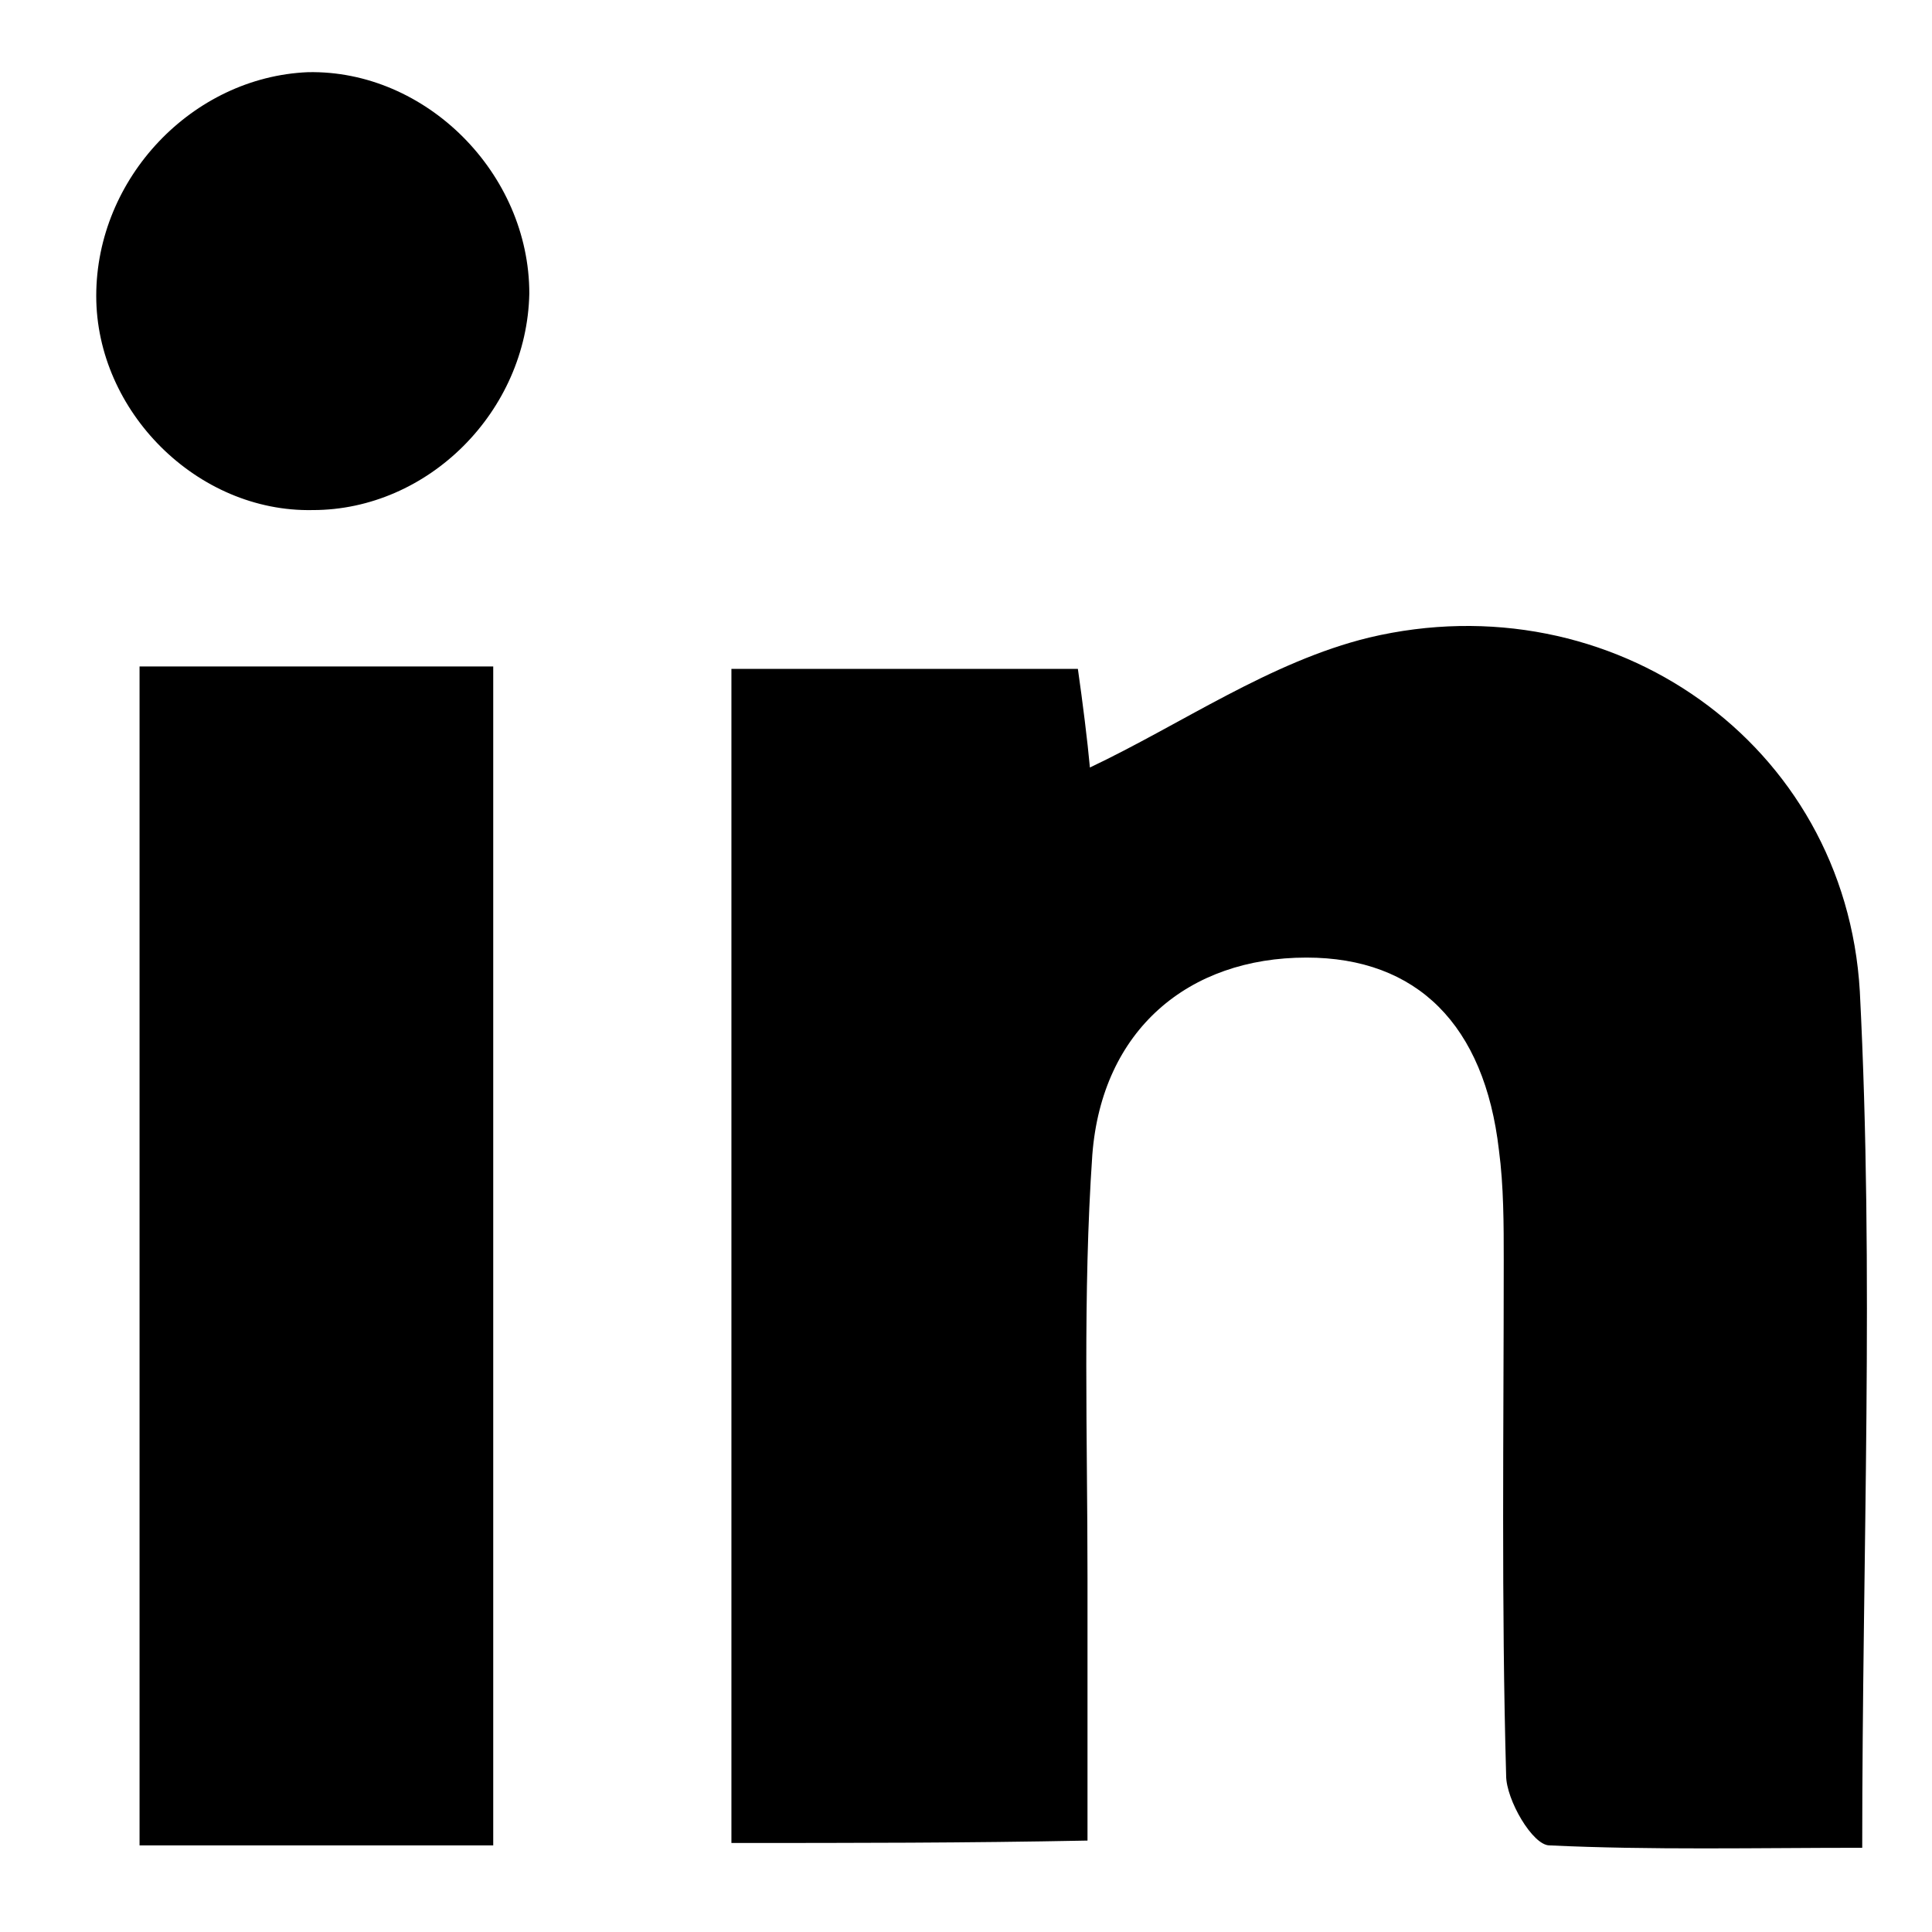 <?xml version="1.0" encoding="utf-8"?>
<!-- Generator: Adobe Illustrator 20.0.0, SVG Export Plug-In . SVG Version: 6.00 Build 0)  -->
<svg version="1.1" id="Layer_1" xmlns="http://www.w3.org/2000/svg" xmlns:xlink="http://www.w3.org/1999/xlink" x="0px" y="0px"
	 viewBox="0 0 80.3 80.3" style="enable-background:new 0 0 80.3 80.3;" xml:space="preserve">
<path d="M30.4,76.6c0-16.4,0-32.4,0-48.8c4.7,0,9.4,0,14.4,0c0.2,1.4,0.4,3,0.5,4.1c3.8-1.8,7.5-4.4,11.6-5.4
	c10.1-2.4,19.8,4.4,20.4,14.7c0.6,11.7,0.1,23.4,0.1,35.6c-4.4,0-8.8,0.1-13-0.1c-0.7,0-1.8-1.9-1.8-2.9c-0.2-7.1-0.1-14.3-0.1-21.4
	c0-1.5,0-3.1-0.2-4.6c-0.6-5.2-3.4-8-8-8c-4.9,0-8.5,3-8.9,8.2c-0.4,5.8-0.2,11.7-0.2,17.6c0,3.5,0,7.1,0,10.9
	C40.1,76.6,35.5,76.6,30.4,76.6z"/>
<path d="M5.8,27.7c5.1,0,9.7,0,14.7,0c0,16.4,0,32.5,0,49c-4.9,0-9.7,0-14.7,0C5.8,60.4,5.8,44.2,5.8,27.7z"/>
<path d="M4,12.3C4,7.4,8,3.2,12.8,3c4.9-0.1,9.2,4.2,9.2,9.2c-0.1,4.9-4.2,9-9,9C8.2,21.3,4,17.1,4,12.3z"/>
</svg>
